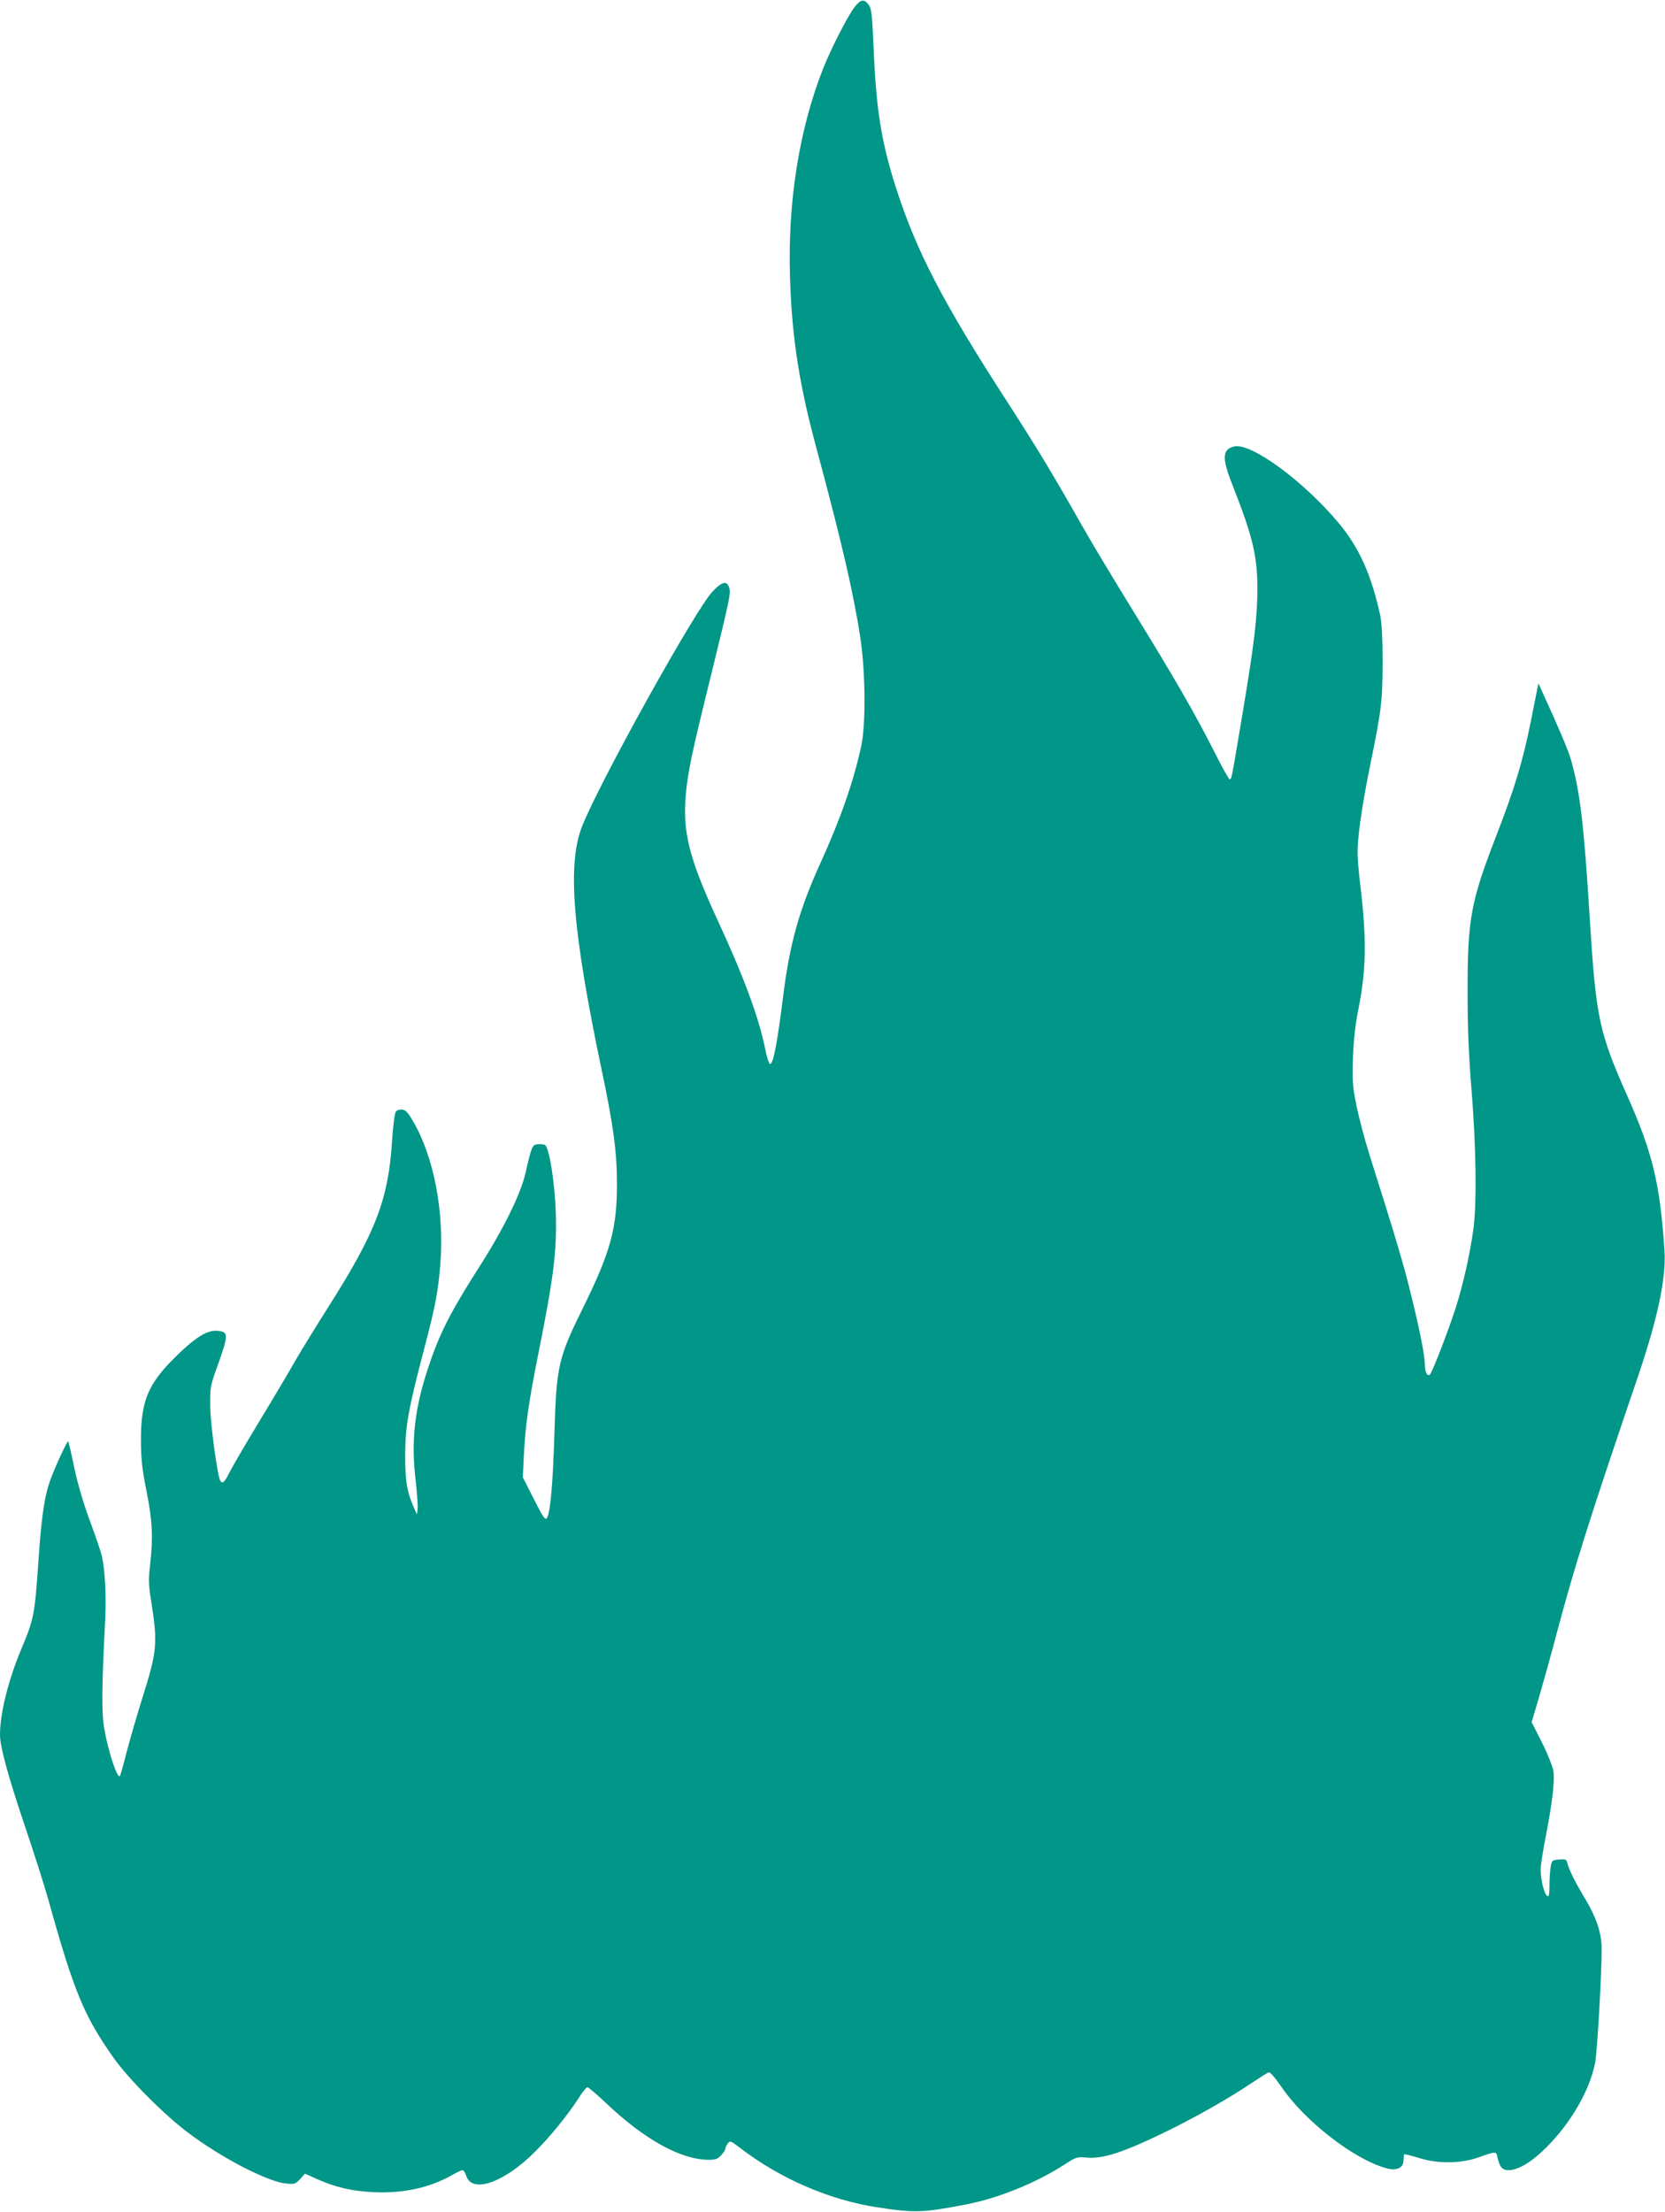 <?xml version="1.0" standalone="no"?>
<!DOCTYPE svg PUBLIC "-//W3C//DTD SVG 20010904//EN"
 "http://www.w3.org/TR/2001/REC-SVG-20010904/DTD/svg10.dtd">
<svg version="1.0" xmlns="http://www.w3.org/2000/svg"
 width="964pt" height="1280pt" viewBox="0 0 964 1280"
 preserveAspectRatio="xMidYMid meet">
<g transform="translate(0,1280) scale(0.1,-0.1)"
fill="#009688" stroke="none">
<path d="M4952 12764 c-39 -46 -138 -240 -186 -360 -139 -352 -206 -774 -192
-1209 11 -350 53 -622 156 -1000 142 -528 212 -828 251 -1085 30 -196 33 -503
5 -630 -44 -202 -118 -416 -235 -673 -124 -273 -178 -466 -216 -767 -34 -275
-59 -404 -77 -398 -6 2 -19 42 -28 89 -38 185 -123 415 -280 754 -161 350
-199 502 -179 720 13 135 34 235 144 680 117 477 118 485 105 519 -14 37 -42
28 -95 -28 -100 -106 -651 -1098 -754 -1356 -88 -220 -57 -603 112 -1410 69
-325 89 -479 89 -660 1 -256 -37 -394 -191 -708 -150 -303 -159 -344 -171
-737 -9 -298 -24 -463 -44 -491 -10 -13 -22 5 -75 110 l-64 126 6 127 c9 176
29 313 81 574 91 453 110 599 104 825 -5 172 -37 379 -62 397 -6 4 -24 6 -41
5 -34 -3 -36 -9 -74 -173 -27 -116 -126 -318 -261 -529 -176 -276 -236 -394
-304 -601 -74 -224 -96 -412 -71 -628 9 -80 15 -160 13 -178 l-4 -34 -17 38
c-40 88 -52 158 -51 307 0 167 19 268 109 610 66 251 82 335 95 501 22 298
-38 613 -158 819 -29 50 -43 66 -63 68 -14 2 -31 -3 -37 -11 -7 -8 -16 -82
-22 -169 -21 -339 -94 -529 -367 -959 -71 -112 -158 -253 -193 -314 -34 -60
-127 -217 -206 -347 -79 -130 -157 -264 -174 -297 -29 -59 -42 -71 -54 -52
-17 26 -59 338 -59 436 -1 103 2 117 37 215 71 199 72 212 2 218 -56 5 -128
-40 -242 -153 -158 -156 -199 -255 -198 -485 1 -110 7 -165 33 -293 34 -173
38 -263 20 -424 -10 -83 -9 -116 6 -208 39 -249 35 -289 -51 -563 -30 -95 -70
-234 -90 -309 -19 -76 -37 -139 -40 -142 -15 -16 -67 140 -90 273 -17 92 -15
245 5 631 7 136 -1 290 -19 368 -7 29 -39 123 -71 209 -37 100 -69 210 -89
304 -17 82 -33 150 -35 152 -5 5 -67 -127 -100 -214 -35 -91 -53 -204 -70
-444 -25 -360 -26 -363 -107 -557 -72 -175 -118 -362 -118 -483 0 -68 45 -234
143 -525 52 -154 114 -347 137 -430 148 -531 207 -674 378 -915 86 -122 296
-333 435 -436 192 -144 455 -280 562 -291 51 -5 55 -4 83 26 l28 31 66 -30
c108 -48 203 -71 325 -77 174 -9 328 24 459 98 28 16 56 29 62 29 6 0 16 -15
22 -34 34 -103 221 -37 399 142 89 89 185 208 248 304 23 38 48 68 54 68 6 0
53 -40 104 -88 223 -213 437 -332 599 -332 38 0 52 5 71 26 14 15 25 32 25 39
0 6 6 20 14 30 12 17 16 16 72 -27 231 -177 517 -301 794 -343 218 -33 258
-32 510 16 191 37 406 124 574 232 66 43 72 45 125 40 97 -9 214 29 466 152
170 83 358 190 488 277 48 32 94 61 101 64 9 4 35 -26 76 -85 136 -199 423
-421 608 -470 58 -16 97 2 98 44 1 17 2 33 3 36 0 4 36 -5 79 -18 111 -37 247
-36 352 1 101 36 103 36 110 1 12 -56 28 -75 63 -75 57 0 137 48 222 134 141
141 248 327 280 485 13 64 40 541 38 671 -1 84 -32 175 -92 275 -59 98 -96
171 -105 208 -6 26 -10 28 -49 25 -40 -3 -42 -4 -49 -43 -4 -22 -7 -71 -7
-109 -1 -58 -3 -67 -15 -57 -17 14 -36 95 -36 152 0 22 13 108 30 192 38 198
52 318 44 376 -4 25 -33 100 -66 165 l-60 119 46 156 c25 86 71 251 101 366
104 389 190 661 469 1480 115 339 163 569 153 727 -26 389 -68 564 -216 897
-163 367 -181 453 -216 1016 -34 551 -57 748 -111 933 -13 47 -77 198 -162
382 l-25 55 -42 -211 c-48 -240 -94 -393 -205 -679 -145 -375 -163 -476 -163
-890 0 -215 6 -364 23 -575 26 -321 31 -650 11 -800 -20 -147 -58 -317 -102
-457 -45 -139 -135 -372 -150 -388 -14 -14 -29 13 -29 51 0 55 -29 204 -80
409 -44 180 -79 298 -242 815 -27 85 -60 211 -74 280 -23 112 -25 141 -21 275
4 105 13 191 32 285 46 231 48 406 11 715 -9 71 -16 158 -16 192 0 92 25 265
69 484 70 342 75 385 76 614 0 137 -5 231 -13 270 -52 238 -122 394 -239 535
-204 245 -511 470 -608 446 -69 -17 -71 -68 -9 -224 117 -297 144 -409 144
-601 0 -163 -19 -322 -86 -721 -65 -388 -63 -380 -75 -380 -4 0 -47 75 -93
168 -112 220 -222 411 -467 809 -111 180 -242 398 -290 483 -166 294 -270 466
-441 730 -368 569 -523 866 -641 1235 -82 254 -114 450 -128 785 -9 209 -13
249 -28 270 -27 37 -45 35 -79 -6z"/>
</g>
</svg>
